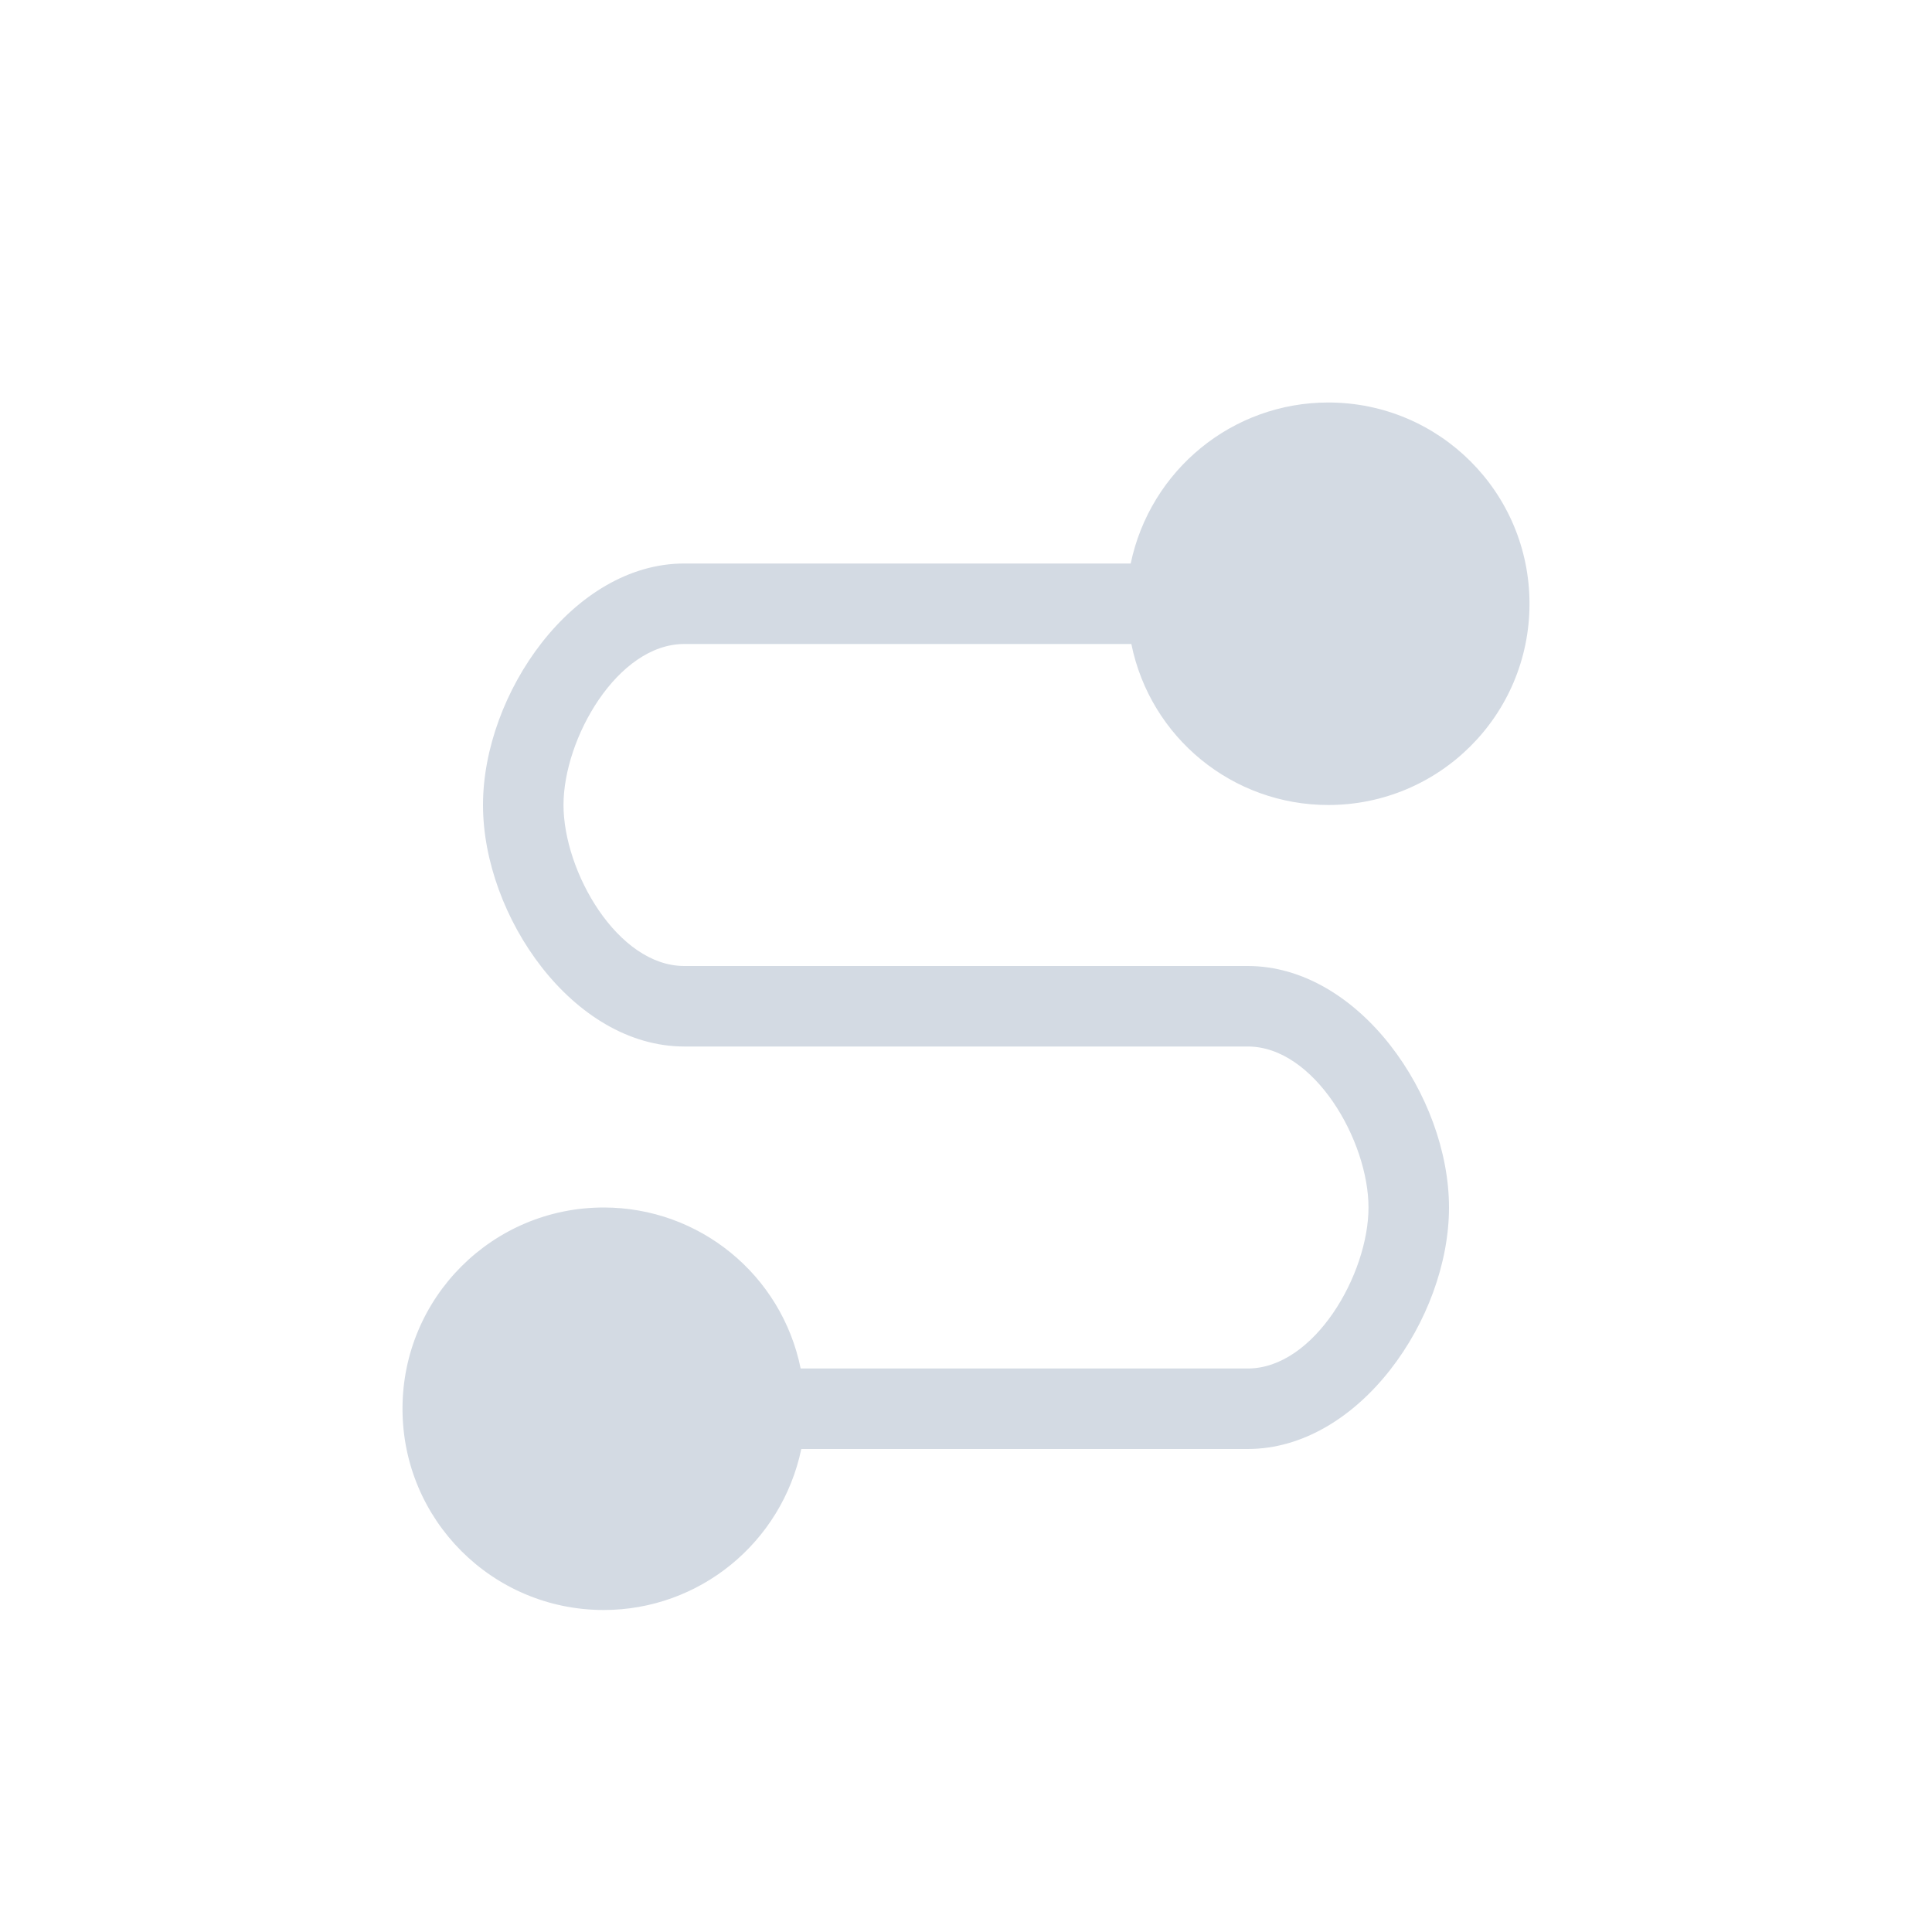<svg xmlns="http://www.w3.org/2000/svg" width="12pt" height="12pt" version="1.1" viewBox="0 0 12 12">
 <g>
  <path style="fill:rgb(82.745%,85.49%,89.02%)" d="M 8.25 2.5 C 7.656 2.5 7.145 2.918 7.023 3.5 L 4.25 3.5 C 3.559 3.5 3 4.309 3 5 C 3 5.691 3.559 6.5 4.25 6.5 L 7.75 6.5 C 8.164 6.5 8.5 7.086 8.5 7.5 C 8.5 7.914 8.164 8.5 7.75 8.5 L 4.973 8.5 C 4.855 7.918 4.344 7.5 3.75 7.5 C 3.059 7.5 2.5 8.059 2.5 8.75 C 2.5 9.441 3.059 10 3.75 10 C 4.344 10 4.855 9.582 4.977 9 L 7.75 9 C 8.441 9 9 8.191 9 7.5 C 9 6.809 8.441 6 7.75 6 L 4.25 6 C 3.836 6 3.5 5.414 3.5 5 C 3.5 4.586 3.836 4 4.25 4 L 7.027 4 C 7.145 4.582 7.656 5 8.25 5 C 8.941 5 9.5 4.441 9.5 3.75 C 9.5 3.059 8.941 2.5 8.25 2.5 Z M 8.25 2.5"/>
 </g>
</svg>
